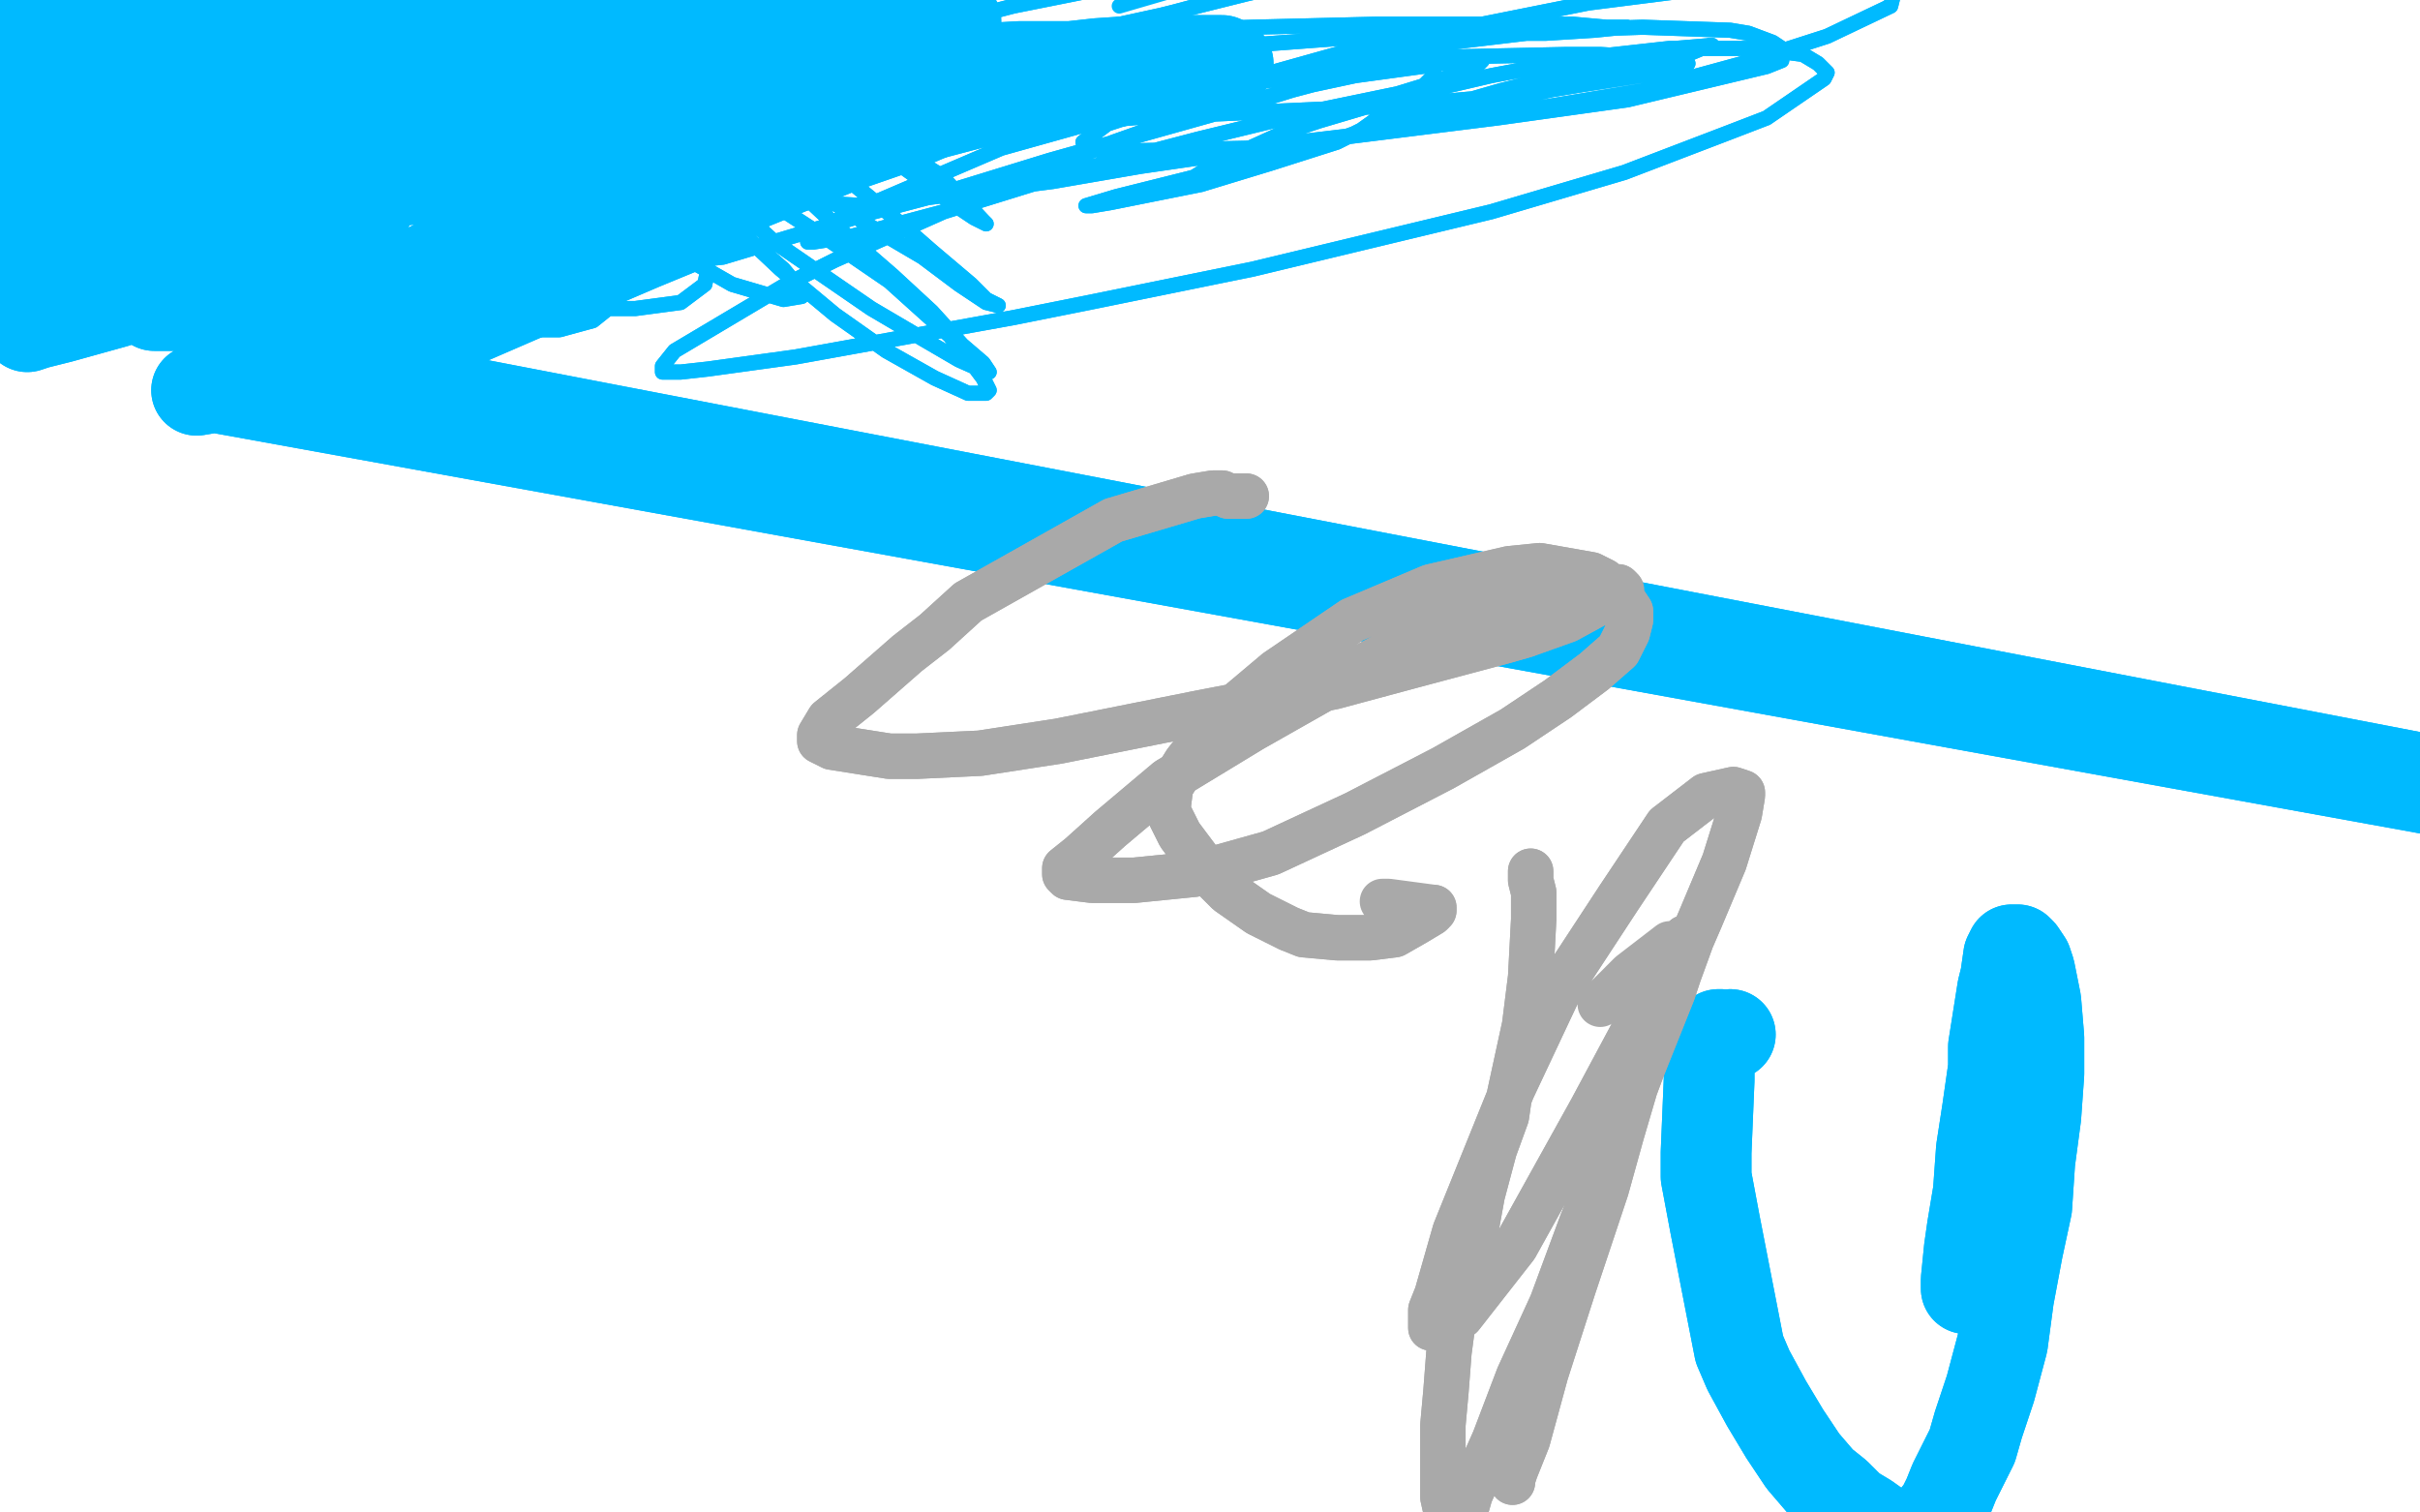 <?xml version="1.0" standalone="no"?>
<!DOCTYPE svg PUBLIC "-//W3C//DTD SVG 1.1//EN"
"http://www.w3.org/Graphics/SVG/1.1/DTD/svg11.dtd">

<svg width="800" height="500" version="1.1" xmlns="http://www.w3.org/2000/svg" xmlns:xlink="http://www.w3.org/1999/xlink" style="stroke-antialiasing: false"><desc>This SVG has been created on https://colorillo.com/</desc><rect x='0' y='0' width='800' height='500' style='fill: rgb(255,255,255); stroke-width:0' /><polyline points="41,67 41,67 41,67 39,65 39,65 37,64 37,64 36,63 36,63 35,59 35,59 37,51 37,51 41,43 47,36 52,33 66,29 81,28 92,28 105,32 118,39 129,48 139,59 146,68 150,76 151,82 143,91 132,95 126,95 110,95 85,94 77,94 62,91 53,86 46,77 46,72 47,63 54,51 63,44 74,40 89,38 97,38 112,42 125,46 137,52 149,57 157,63 161,69 163,78 161,81 155,88 143,95 130,97 118,98 106,96 97,92 91,87 88,79 88,65 90,61 94,53 106,47 111,47 121,48 132,52 144,58 155,64 164,72 171,77 173,79 173,79 169,83 156,84 135,84 115,84 97,84 84,82 78,80 76,77 81,67 91,58 108,52 131,48 138,48 151,49 158,53 168,60 169,62 172,68 173,74 167,82 156,86 148,88 132,88 107,85 102,83 90,79 85,75 83,68 86,60 95,53 110,48 126,47 144,49 161,55 174,62 187,71 195,80 201,92 202,96 201,102 196,106 185,109 172,109 152,102 146,100 134,92 125,83 120,68 121,64 126,56 136,50 161,47 169,48 187,52 203,58 215,67 225,75 232,83 234,89 233,94 225,100 210,102 196,102 183,100 171,96 162,90 158,85 156,78 160,69 167,63 181,60 195,60 211,63 227,68 240,75 251,82 259,89 264,95 265,97 265,98 259,99 242,94 235,90 219,81 206,73 195,63 187,54 183,46 183,44 186,42 197,41 224,51 245,61 255,67 275,80 294,93 314,111 322,121 325,125 327,129 327,129 326,130 320,130 309,125 293,116 276,104 258,89 241,73 229,60 219,49 213,41 212,37 213,36 220,35 232,41 248,50 264,63 280,78 295,91 308,103 318,114 325,120 327,123 327,123 326,123 317,119 305,112 288,102 272,91 256,80 244,69 235,60 229,52 229,51 231,50 246,53 262,60 271,64 288,75 305,85 317,94 326,100 330,101 330,101 326,99 321,94 308,83 292,69 275,55 255,37 250,32 242,25 240,22 240,22 248,23 255,27 271,36 294,52 301,57 313,66 322,72 326,74 325,73 311,58 303,53 286,41 258,25 249,20 233,12 222,7 215,4 214,4 215,5 216,9 221,17 225,26 230,34 231,38 234,41 234,42 232,42 222,38 203,33 181,29 155,26 129,26 104,26 82,27 65,27 52,27 45,26 42,26 42,25 43,22 45,20 53,15 66,12 83,10 103,10 124,9 141,9 157,7 167,7 173,7 174,7 174,7 162,13 125,20 110,22 80,26 52,29 32,31 16,30 15,30 15,27 37,16 60,12 87,11 116,12 145,15 170,18 193,21 213,26 230,31 244,38 246,39 247,40 243,42 221,45 191,46 154,46 113,46 55,46 28,46 20,46 12,45 10,44 23,41 44,39 72,39 120,43 137,44 172,46 204,49 232,52 248,55 257,58 258,59 246,62 232,63 200,64 165,65 129,67 79,70 67,71 50,73 40,73 38,73 43,73 63,70 104,65 122,63 161,58 200,52 236,45 275,37 286,34 290,33 286,38 283,42 271,52 261,60 255,65 237,78 234,81 229,85 228,86 230,86 239,85 289,70 308,65 347,53 404,37 433,28 445,25 467,21 470,21 474,21 474,25 471,28 450,43 442,47 420,54 397,61 367,67 361,68 359,68 369,65 393,59 419,52 433,48 480,37 494,34 529,26 547,22 553,20 565,15 566,15 554,16 512,26 496,30 451,43 437,48 406,58 400,59 391,60 394,59 402,54 424,44 436,40 463,32 493,25 525,19 552,16 581,16 596,18 601,21 604,24 603,26 584,39 571,44 537,57 493,70 414,89 360,100 335,105 263,118 234,122 225,123 219,123 219,121 223,116 260,94 276,86 312,70 368,47 385,41 434,28 448,25 470,22 483,20 490,20 488,22 475,27 462,31 433,37 396,46 354,57 312,70 282,78 269,80 267,80 272,75 289,67 331,49 406,28 456,14 480,10 525,1 580,-6 607,-7 620,-6 623,-5 626,-2 625,2 604,12 576,21 543,30 501,37 454,44 412,49 368,50 364,50 359,48 358,47 366,41 412,26 451,18 471,15 513,10 543,9 572,10 578,11 586,14 589,16 589,20 584,22 538,33 495,39 439,46 377,55 348,60 286,68 269,67 264,67 261,66 263,64 272,61 303,52 341,42 384,32 430,25 472,19 518,18 529,18 545,19 556,20 558,21 555,23 523,28 505,31 461,35 373,39 319,43 278,45 261,47 236,48 227,48 227,48 234,46 245,43 259,39 291,30 350,14 388,4 403,0 423,-5 435,-9 436,-9 433,-7 425,-5 412,-2 384,5 352,12 319,20 293,27 279,31 279,31 282,30 293,28 306,27 354,19 373,17 412,15 452,12 499,11 511,11 527,10 537,9 538,9 537,9 531,9 520,8 491,8 455,8 414,9 352,11 336,11 310,12 300,12 297,12 299,11 308,9 335,2 365,-4 382,-6 414,-11 432,-14 443,-16 446,-16" style="fill: none; stroke: #00baff; stroke-width: 5; stroke-linejoin: round; stroke-linecap: round; stroke-antialiasing: false; stroke-antialias: 0; opacity: 1.0"/>
<polyline points="41,67 41,67 41,67 39,65 39,65 37,64 37,64 36,63 36,63 35,59 35,59 37,51 41,43 47,36 52,33 66,29 81,28 92,28 105,32 118,39 129,48 139,59 146,68 150,76 151,82 143,91 132,95 126,95 110,95 85,94 77,94 62,91 53,86 46,77 46,72 47,63 54,51 63,44 74,40 89,38 97,38 112,42 125,46 137,52 149,57 157,63 161,69 163,78 161,81 155,88 143,95 130,97 118,98 106,96 97,92 91,87 88,79 88,65 90,61 94,53 106,47 111,47 121,48 132,52 144,58 155,64 164,72 171,77 173,79 173,79 169,83 156,84 135,84 115,84 97,84 84,82 78,80 76,77 81,67 91,58 108,52 131,48 138,48 151,49 158,53 168,60 169,62 172,68 173,74 167,82 156,86 148,88 132,88 107,85 102,83 90,79 85,75 83,68 86,60 95,53 110,48 126,47 144,49 161,55 174,62 187,71 195,80 201,92 202,96 201,102 196,106 185,109 172,109 152,102 146,100 134,92 125,83 120,68 121,64 126,56 136,50 161,47 169,48 187,52 203,58 215,67 225,75 232,83 234,89 233,94 225,100 210,102 196,102 183,100 171,96 162,90 158,85 156,78 160,69 167,63 181,60 195,60 211,63 227,68 240,75 251,82 259,89 264,95 265,97 265,98 259,99 242,94 235,90 219,81 206,73 195,63 187,54 183,46 183,44 186,42 197,41 224,51 245,61 255,67 275,80 294,93 314,111 322,121 325,125 327,129 327,129 326,130 320,130 309,125 293,116 276,104 258,89 241,73 229,60 219,49 213,41 212,37 213,36 220,35 232,41 248,50 264,63 280,78 295,91 308,103 318,114 325,120 327,123 327,123 326,123 317,119 305,112 288,102 272,91 256,80 244,69 235,60 229,52 229,51 231,50 246,53 262,60 271,64 288,75 305,85 317,94 326,100 330,101 330,101 326,99 321,94 308,83 292,69 275,55 255,37 250,32 242,25 240,22 240,22 248,23 255,27 271,36 294,52 301,57 313,66 322,72 326,74 325,73 311,58 303,53 286,41 258,25 249,20 233,12 222,7 215,4 214,4 215,5 216,9 221,17 225,26 230,34 231,38 234,41 234,42 232,42 222,38 203,33 181,29 155,26 129,26 104,26 82,27 65,27 52,27 45,26 42,26 42,25 43,22 45,20 53,15 66,12 83,10 103,10 124,9 141,9 157,7 167,7 173,7 174,7 174,7 162,13 125,20 110,22 80,26 52,29 32,31 16,30 15,30 15,27 37,16 60,12 87,11 116,12 145,15 170,18 193,21 213,26 230,31 244,38 246,39 247,40 243,42 221,45 191,46 154,46 113,46 55,46 28,46 20,46 12,45 10,44 23,41 44,39 72,39 120,43 137,44 172,46 204,49 232,52 248,55 257,58 258,59 246,62 232,63 200,64 165,65 129,67 79,70 67,71 50,73 40,73 38,73 43,73 63,70 104,65 122,63 161,58 200,52 236,45 275,37 286,34 290,33 286,38 283,42 271,52 261,60 255,65 237,78 234,81 229,85 228,86 230,86 239,85 289,70 308,65 347,53 404,37 433,28 445,25 467,21 470,21 474,21 474,25 471,28 450,43 442,47 420,54 397,61 367,67 361,68 359,68 369,65 393,59 419,52 433,48 480,37 494,34 529,26 547,22 553,20 565,15 566,15 554,16 512,26 496,30 451,43 437,48 406,58 400,59 391,60 394,59 402,54 424,44 436,40 463,32 493,25 525,19 552,16 581,16 596,18 601,21 604,24 603,26 584,39 571,44 537,57 493,70 414,89 360,100 335,105 263,118 234,122 225,123 219,123 219,121 223,116 260,94 276,86 312,70 368,47 385,41 434,28 448,25 470,22 483,20 490,20 488,22 475,27 462,31 433,37 396,46 354,57 312,70 282,78 269,80 267,80 272,75 289,67 331,49 406,28 456,14 480,10 525,1 580,-6 607,-7 620,-6 623,-5 626,-2 625,2 604,12 576,21 543,30 501,37 454,44 412,49 368,50 364,50 359,48 358,47 366,41 412,26 451,18 471,15 513,10 543,9 572,10 578,11 586,14 589,16 589,20 584,22 538,33 495,39 439,46 377,55 348,60 286,68 269,67 264,67 261,66 263,64 272,61 303,52 341,42 384,32 430,25 472,19 518,18 529,18 545,19 556,20 558,21 555,23 523,28 505,31 461,35 373,39 319,43 278,45 261,47 236,48 227,48 227,48 234,46 245,43 259,39 291,30 350,14 388,4 403,0 423,-5 435,-9 436,-9 433,-7 425,-5 412,-2 384,5 352,12 319,20 293,27 279,31 279,31 282,30 293,28 306,27 354,19 373,17 412,15 452,12 499,11 511,11 527,10 537,9 538,9 537,9 531,9 520,8 491,8 455,8 414,9 352,11 336,11 310,12 300,12 297,12 299,11 308,9 335,2 365,-4 382,-6 414,-11 432,-14 443,-16 446,-16 444,-16 436,-15 424,-12 394,-5 370,2" style="fill: none; stroke: #00baff; stroke-width: 5; stroke-linejoin: round; stroke-linecap: round; stroke-antialiasing: false; stroke-antialias: 0; opacity: 1.0"/>
<polyline points="260,31 259,30 259,30 258,29 258,29 253,27 253,27 245,26 245,26 238,25 238,25 211,27 211,27 194,32 194,32 173,38 162,41 141,47 120,52 100,59 86,63 74,67 74,67 74,67 78,66 90,64 114,61 130,60 138,59 164,58 173,56 195,53 229,47 240,45 263,41 288,37 311,34 333,31 352,29 369,27 383,25 394,23 402,21 406,21 406,21 406,21 404,20 399,20 378,20 363,21 354,22 337,22 320,23 306,23 294,23 282,23 254,22 241,23 215,26 190,30 166,34 148,37 131,39 115,41 100,42 86,43 77,44 73,44 73,44 76,43 81,41 107,37 119,35 145,31 176,26 210,21 246,15 278,10 305,7 310,7 315,7 316,7 316,7 315,7 310,7 303,7 284,6 252,6 240,6 216,6 179,9 166,9 137,12 111,15 88,18 70,21 58,23 49,25 43,25 39,26 36,29 34,32 32,35 31,37 33,39 45,39 67,35 97,26 132,15 161,4 174,-2 176,-2 172,-4 163,-4 139,-1 84,10 72,12 62,14 33,21 25,23 9,30 6,31 5,32 5,33 5,35 11,37 24,38 41,35 59,30 76,22 99,11 104,8 110,5 111,5 106,4 90,6 69,12 39,25 31,29 16,37 9,43 8,43 9,43 13,41 25,33 30,28 47,16 51,14 57,9 59,7 59,7 57,6 52,6 33,11 2,29 -7,36 -22,47 -27,52 -27,53 -25,52 -1,39 7,33 26,15 31,9 41,-1 47,-9 49,-14 50,-14 50,-15 45,-14 33,-7 19,4 6,13 -6,23 -7,26 -7,31 -1,34 19,34 41,31 65,26 88,22 101,18 107,18 108,18 93,33 80,42 53,63 30,80 16,92 8,99 7,101 10,101 30,95 52,85 72,74 91,63 108,53 118,46 121,44 119,44 109,48 68,65 57,71 39,81 31,86 30,86 32,86 50,77 71,65 89,53 105,42 114,34 117,32 114,31 105,31 79,36 50,46 25,54 12,61 5,63 5,63 8,62 24,55 51,43 60,38 72,30 78,26 78,26 61,32 37,46 15,58 -6,73 -10,76 -9,76 -3,76 5,74 31,65 40,62 57,55 66,51 68,51 66,52 57,56 24,74 14,80 -1,90 -8,95 -9,96 -7,95 9,89 27,80 45,70 60,62 65,59 65,59 65,59 46,67 24,79 6,89 -5,95 -7,97 -5,95 4,90 23,78 44,62 62,49 74,38 80,34 79,34 73,35 49,42 21,53 -5,65 -19,73 -25,75 -24,75 -17,74 4,66 27,57 53,47 77,39 100,32 113,29 121,28 121,28 101,46 90,53 67,64 53,76 46,82 48,83 58,81 107,65 127,58 168,44 206,33 240,23 263,19 272,18 273,18 255,31 239,39 205,57 169,74 130,95 125,99 124,100 128,99 159,89 195,73 235,55 271,40 310,23 315,21 320,18 319,18 291,27 256,44 237,52 203,68 179,80 171,86 170,86 179,85 222,70 238,64 272,51 298,42 312,36 315,35 313,36 300,40 268,53 231,68 192,84 158,99 133,109 124,113 123,113 140,111 154,106 184,93 212,81 229,74 237,70 238,69 234,72 201,81 166,93 126,107 108,116 92,121 1074,310 71,128 65,129 74,127 87,123 99,120 132,109 140,106 154,100 159,97 157,96 148,95 137,96 114,98 89,100 70,101 56,101 51,101 51,101 51,100 65,92 84,86 102,79 116,73 121,70 115,72 102,75 88,79 44,95 32,99 15,106 9,108 12,107 20,105 38,100 47,97 65,91 81,84 84,83 80,85 67,90" style="fill: none; stroke: #00baff; stroke-width: 30; stroke-linejoin: round; stroke-linecap: round; stroke-antialiasing: false; stroke-antialias: 0; opacity: 1.0"/>
<polyline points="260,31 259,30 259,30 258,29 258,29 253,27 253,27 245,26 245,26 238,25 238,25 211,27 211,27 194,32 173,38 162,41 141,47 120,52 100,59 86,63 74,67 74,67 74,67 78,66 90,64 114,61 130,60 138,59 164,58 173,56 195,53 229,47 240,45 263,41 288,37 311,34 333,31 352,29 369,27 383,25 394,23 402,21 406,21 406,21 406,21 404,20 399,20 378,20 363,21 354,22 337,22 320,23 306,23 294,23 282,23 254,22 241,23 215,26 190,30 166,34 148,37 131,39 115,41 100,42 86,43 77,44 73,44 73,44 76,43 81,41 107,37 119,35 145,31 176,26 210,21 246,15 278,10 305,7 310,7 315,7 316,7 316,7 315,7 310,7 303,7 284,6 252,6 240,6 216,6 179,9 166,9 137,12 111,15 88,18 70,21 58,23 49,25 43,25 39,26 36,29 34,32 32,35 31,37 33,39 45,39 67,35 97,26 132,15 161,4 174,-2 176,-2 172,-4 163,-4 139,-1 84,10 72,12 62,14 33,21 25,23 9,30 6,31 5,32 5,33 5,35 11,37 24,38 41,35 59,30 76,22 99,11 104,8 110,5 111,5 106,4 90,6 69,12 39,25 31,29 16,37 9,43 8,43 9,43 13,41 25,33 30,28 47,16 51,14 57,9 59,7 59,7 57,6 52,6 33,11 2,29 -7,36 -22,47 -27,52 -27,53 -25,52 -1,39 7,33 26,15 31,9 41,-1 47,-9 49,-14 50,-14 50,-15 45,-14 33,-7 19,4 6,13 -6,23 -7,26 -7,31 -1,34 19,34 41,31 65,26 88,22 101,18 107,18 108,18 93,33 80,42 53,63 30,80 16,92 8,99 7,101 10,101 30,95 52,85 72,74 91,63 108,53 118,46 121,44 119,44 109,48 68,65 57,71 39,81 31,86 30,86 32,86 50,77 71,65 89,53 105,42 114,34 117,32 114,31 105,31 79,36 50,46 25,54 12,61 5,63 5,63 8,62 24,55 51,43 60,38 72,30 78,26 78,26 61,32 37,46 15,58 -6,73 -10,76 -9,76 -3,76 5,74 31,65 40,62 57,55 66,51 68,51 66,52 57,56 24,74 14,80 -1,90 -8,95 -9,96 -7,95 9,89 27,80 45,70 60,62 65,59 65,59 65,59 46,67 24,79 6,89 -5,95 -7,97 -5,95 4,90 23,78 44,62 62,49 74,38 80,34 79,34 73,35 49,42 21,53 -5,65 -19,73 -25,75 -24,75 -17,74 4,66 27,57 53,47 77,39 100,32 113,29 121,28 121,28 101,46 90,53 67,64 53,76 46,82 48,83 58,81 107,65 127,58 168,44 206,33 240,23 263,19 272,18 273,18 255,31 239,39 205,57 169,74 130,95 125,99 124,100 128,99 159,89 195,73 235,55 271,40 310,23 315,21 320,18 319,18 291,27 256,44 237,52 203,68 179,80 171,86 170,86 179,85 222,70 238,64 272,51 298,42 312,36 315,35 313,36 300,40 268,53 231,68 192,84 158,99 133,109 124,113 123,113 140,111 154,106 184,93 212,81 229,74 237,70 238,69 234,72 201,81 166,93 126,107 108,116 92,121 1074,310 71,128 65,129 74,127 87,123 99,120 132,109 140,106 154,100 159,97 157,96 148,95 137,96 114,98 89,100 70,101 56,101 51,101 51,101 51,100 65,92 84,86 102,79 116,73 121,70 115,72 102,75 88,79 44,95 32,99 15,106 9,108 12,107 20,105 38,100 47,97 65,91 81,84 84,83 80,85 67,90 57,94 51,97" style="fill: none; stroke: #00baff; stroke-width: 30; stroke-linejoin: round; stroke-linecap: round; stroke-antialiasing: false; stroke-antialias: 0; opacity: 1.0"/>
<polyline points="572,342 572,342 572,342 570,343 570,343 569,342 569,342 568,342 568,342 567,343 567,343 566,343 566,343 565,344 565,344 565,344 565,345 565,346 565,347 565,352 565,357 564,381 564,389 567,405 575,446 578,453 584,464 590,474 596,483 602,490 607,494 612,499 617,502 624,507 626,508 629,511 633,513 634,514 636,516 636,516 636,517 637,517 636,516 636,513 636,513 636,510 638,504 642,499 644,495 646,490 652,478 654,471 658,459 662,444 664,429 667,413 670,399 671,384 673,369 674,355 674,343 673,331 671,321 670,318 668,315 667,314 666,314 665,314 664,316 663,323 662,327 659,346 659,353 657,367 655,380 654,394 652,406 651,413 650,423 650,425 650,426 650,426" style="fill: none; stroke: #00baff; stroke-width: 30; stroke-linejoin: round; stroke-linecap: round; stroke-antialiasing: false; stroke-antialias: 0; opacity: 1.0"/>
<polyline points="572,342 572,342 572,342 570,343 570,343 569,342 569,342 568,342 568,342 567,343 567,343 566,343 566,343 565,344 565,344 565,345 565,346 565,347 565,352 565,357 564,381 564,389 567,405 575,446 578,453 584,464 590,474 596,483 602,490 607,494 612,499 617,502 624,507 626,508 629,511 633,513 634,514 636,516 636,516 636,517 637,517 636,516 636,513 636,513 636,510 638,504 642,499 644,495 646,490 652,478 654,471 658,459 662,444 664,429 667,413 670,399 671,384 673,369 674,355 674,343 673,331 671,321 670,318 668,315 667,314 666,314 665,314 664,316 663,323 662,327 659,346 659,353 657,367 655,380 654,394 652,406 651,413 650,423 650,425 650,426 650,426 652,425 654,420 655,417" style="fill: none; stroke: #00baff; stroke-width: 30; stroke-linejoin: round; stroke-linecap: round; stroke-antialiasing: false; stroke-antialias: 0; opacity: 1.0"/>
<polyline points="412,164 410,164 410,164 407,164 407,164 406,164 406,164 404,163 404,163 401,163 401,163 395,164 395,164 368,172 368,172 320,199 309,209 300,216 284,230 274,238 271,243 271,244 271,245 275,247 294,250 303,250 324,249 350,245 395,236 426,230 441,227 467,220 497,212 504,210 518,205 529,199 535,195 536,195 535,194 533,194 527,194 518,194 500,198 474,208 444,224 414,241 386,258 367,274 357,283 352,287 352,289 352,289 353,290 361,291 375,291 395,289 420,282 448,269 477,254 500,241 515,231 527,222 535,215 538,209 539,205 539,202 535,196 530,192 526,190 509,187 499,188 473,194 447,205 422,222 403,238 392,252 387,260 386,268 387,270 390,276 399,288 406,295 416,302 426,307 431,309 442,310 453,310 461,309 468,305 473,302 474,301 474,300" style="fill: none; stroke: #a9a9a9; stroke-width: 15; stroke-linejoin: round; stroke-linecap: round; stroke-antialiasing: false; stroke-antialias: 0; opacity: 1.0"/>
<polyline points="412,164 410,164 410,164 407,164 407,164 406,164 406,164 404,163 404,163 401,163 401,163 395,164 395,164 368,172 320,199 309,209 300,216 284,230 274,238 271,243 271,244 271,245 275,247 294,250 303,250 324,249 350,245 395,236 426,230 441,227 467,220 497,212 504,210 518,205 529,199 535,195 536,195 535,194 533,194 527,194 518,194 500,198 474,208 444,224 414,241 386,258 367,274 357,283 352,287 352,289 352,289 353,290 361,291 375,291 395,289 420,282 448,269 477,254 500,241 515,231 527,222 535,215 538,209 539,205 539,202 535,196 530,192 526,190 509,187 499,188 473,194 447,205 422,222 403,238 392,252 387,260 386,268 387,270 390,276 399,288 406,295 416,302 426,307 431,309 442,310 453,310 461,309 468,305 473,302 474,301 474,300 459,298 457,298" style="fill: none; stroke: #a9a9a9; stroke-width: 15; stroke-linejoin: round; stroke-linecap: round; stroke-antialiasing: false; stroke-antialias: 0; opacity: 1.0"/>
<polyline points="506,288 506,289 506,289 506,291 506,291 507,295 507,295 507,304 507,304 506,323 506,323 504,339 504,339 499,362 498,369 494,380 490,395 488,406 484,420 481,432 479,447 478,460 477,471 477,482 477,495 479,504 479,506 480,506 480,507 480,506 484,501 486,494 494,476 502,455 513,431 523,404 534,377 543,353 553,328 555,322 559,311 559,310 558,310 558,310 557,310 556,311 554,314 541,358 536,375 531,393 520,426 511,454 505,476 501,486 500,489 500,490 500,489 505,470 512,443 530,389 536,370 549,334 562,304 570,285 575,269 576,263 576,262 573,261 564,263 551,273 535,297 516,326 500,360 481,407 475,428 473,433 473,439 473,439 475,439 483,435 501,412 526,367 541,339 546,329" style="fill: none; stroke: #a9a9a9; stroke-width: 15; stroke-linejoin: round; stroke-linecap: round; stroke-antialiasing: false; stroke-antialias: 0; opacity: 1.0"/>
<polyline points="506,288 506,289 506,289 506,291 506,291 507,295 507,295 507,304 507,304 506,323 506,323 504,339 499,362 498,369 494,380 490,395 488,406 484,420 481,432 479,447 478,460 477,471 477,482 477,495 479,504 479,506 480,506 480,507 480,506 484,501 486,494 494,476 502,455 513,431 523,404 534,377 543,353 553,328 555,322 559,311 559,310 558,310 558,310 557,310 556,311 554,314 541,358 536,375 531,393 520,426 511,454 505,476 501,486 500,489 500,490 500,489 505,470 512,443 530,389 536,370 549,334 562,304 570,285 575,269 576,263 576,262 573,261 564,263 551,273 535,297 516,326 500,360 481,407 475,428 473,433 473,439 473,439 475,439 483,435 501,412 526,367 541,339 546,329 552,319 555,312 555,312 552,312 539,322 529,332" style="fill: none; stroke: #a9a9a9; stroke-width: 15; stroke-linejoin: round; stroke-linecap: round; stroke-antialiasing: false; stroke-antialias: 0; opacity: 1.0"/>
</svg>
